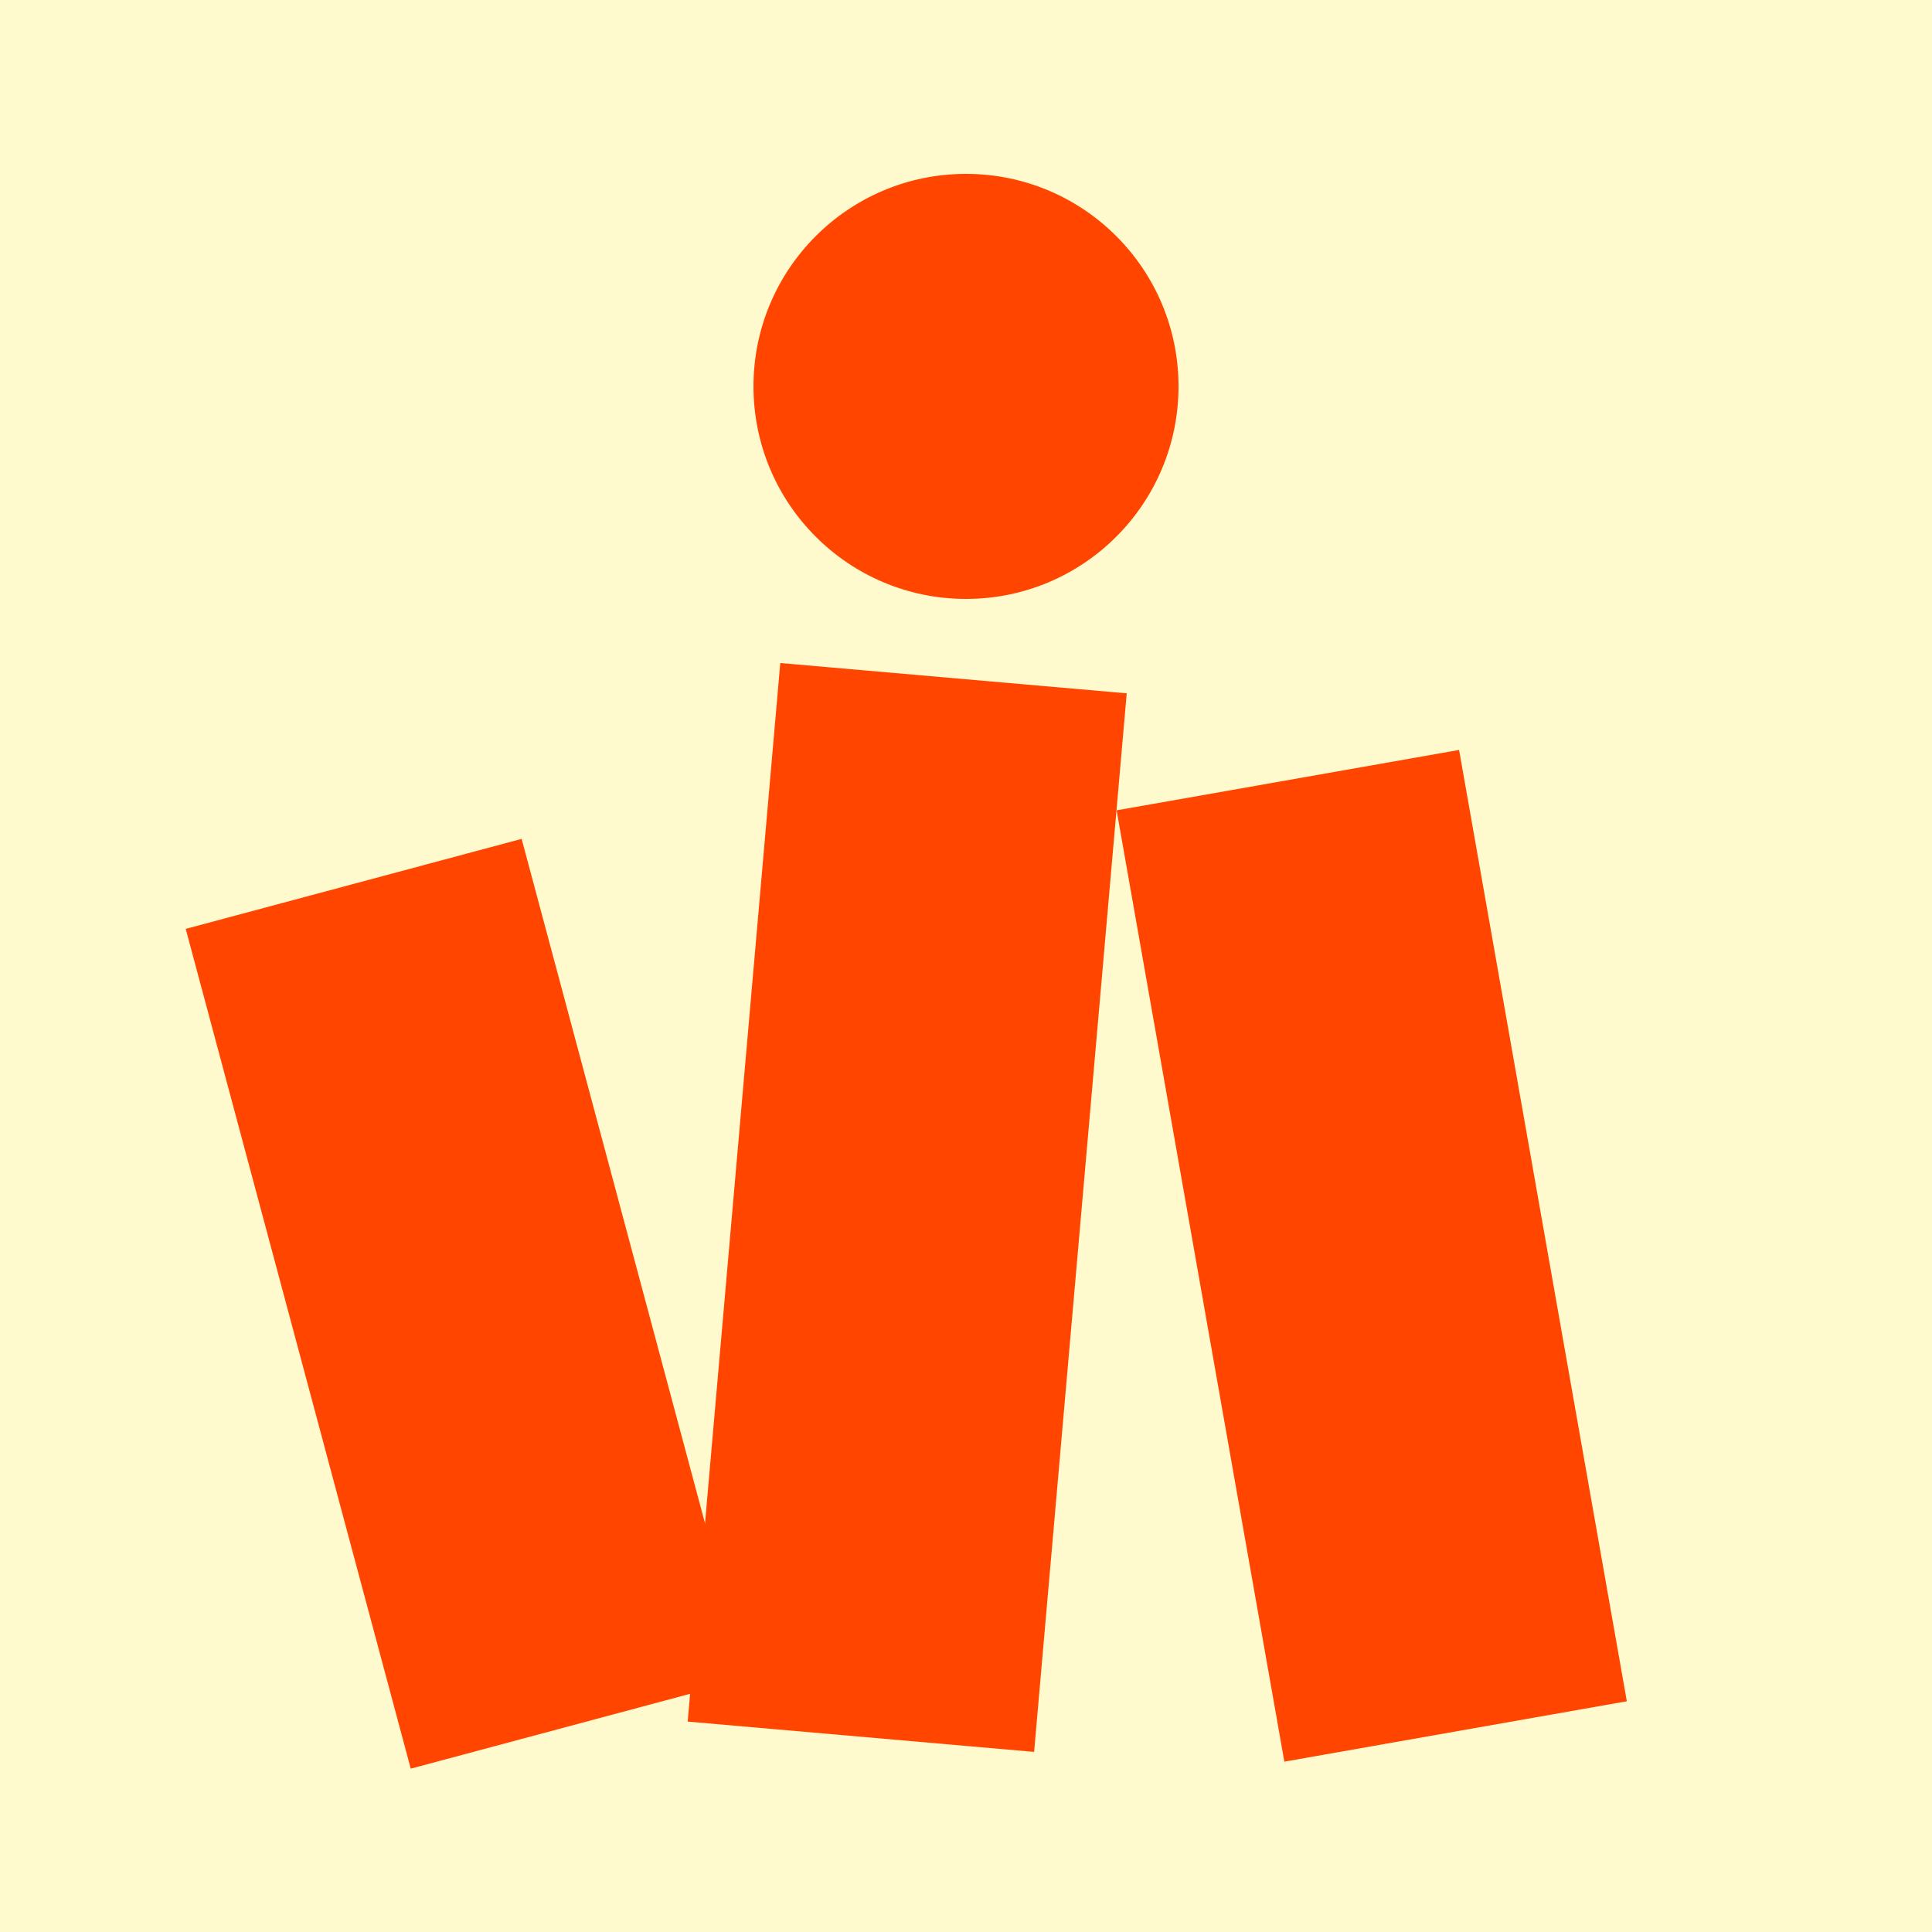 <svg viewBox="0 0 100 100" xmlns="http://www.w3.org/2000/svg">
  <rect width="100" height="100" fill="#FFFACD"/>
  <rect x="15" y="45" width="18" height="45" fill="#FF4500" transform="rotate(-15 24 67)"/>
  <rect x="38" y="35" width="18" height="55" fill="#FF4500" transform="rotate(5 47 62)"/>
  <rect x="62" y="40" width="18" height="50" fill="#FF4500" transform="rotate(-10 71 65)"/>
  <circle cx="50" cy="20" r="11" fill="#FF4500"/>
</svg>